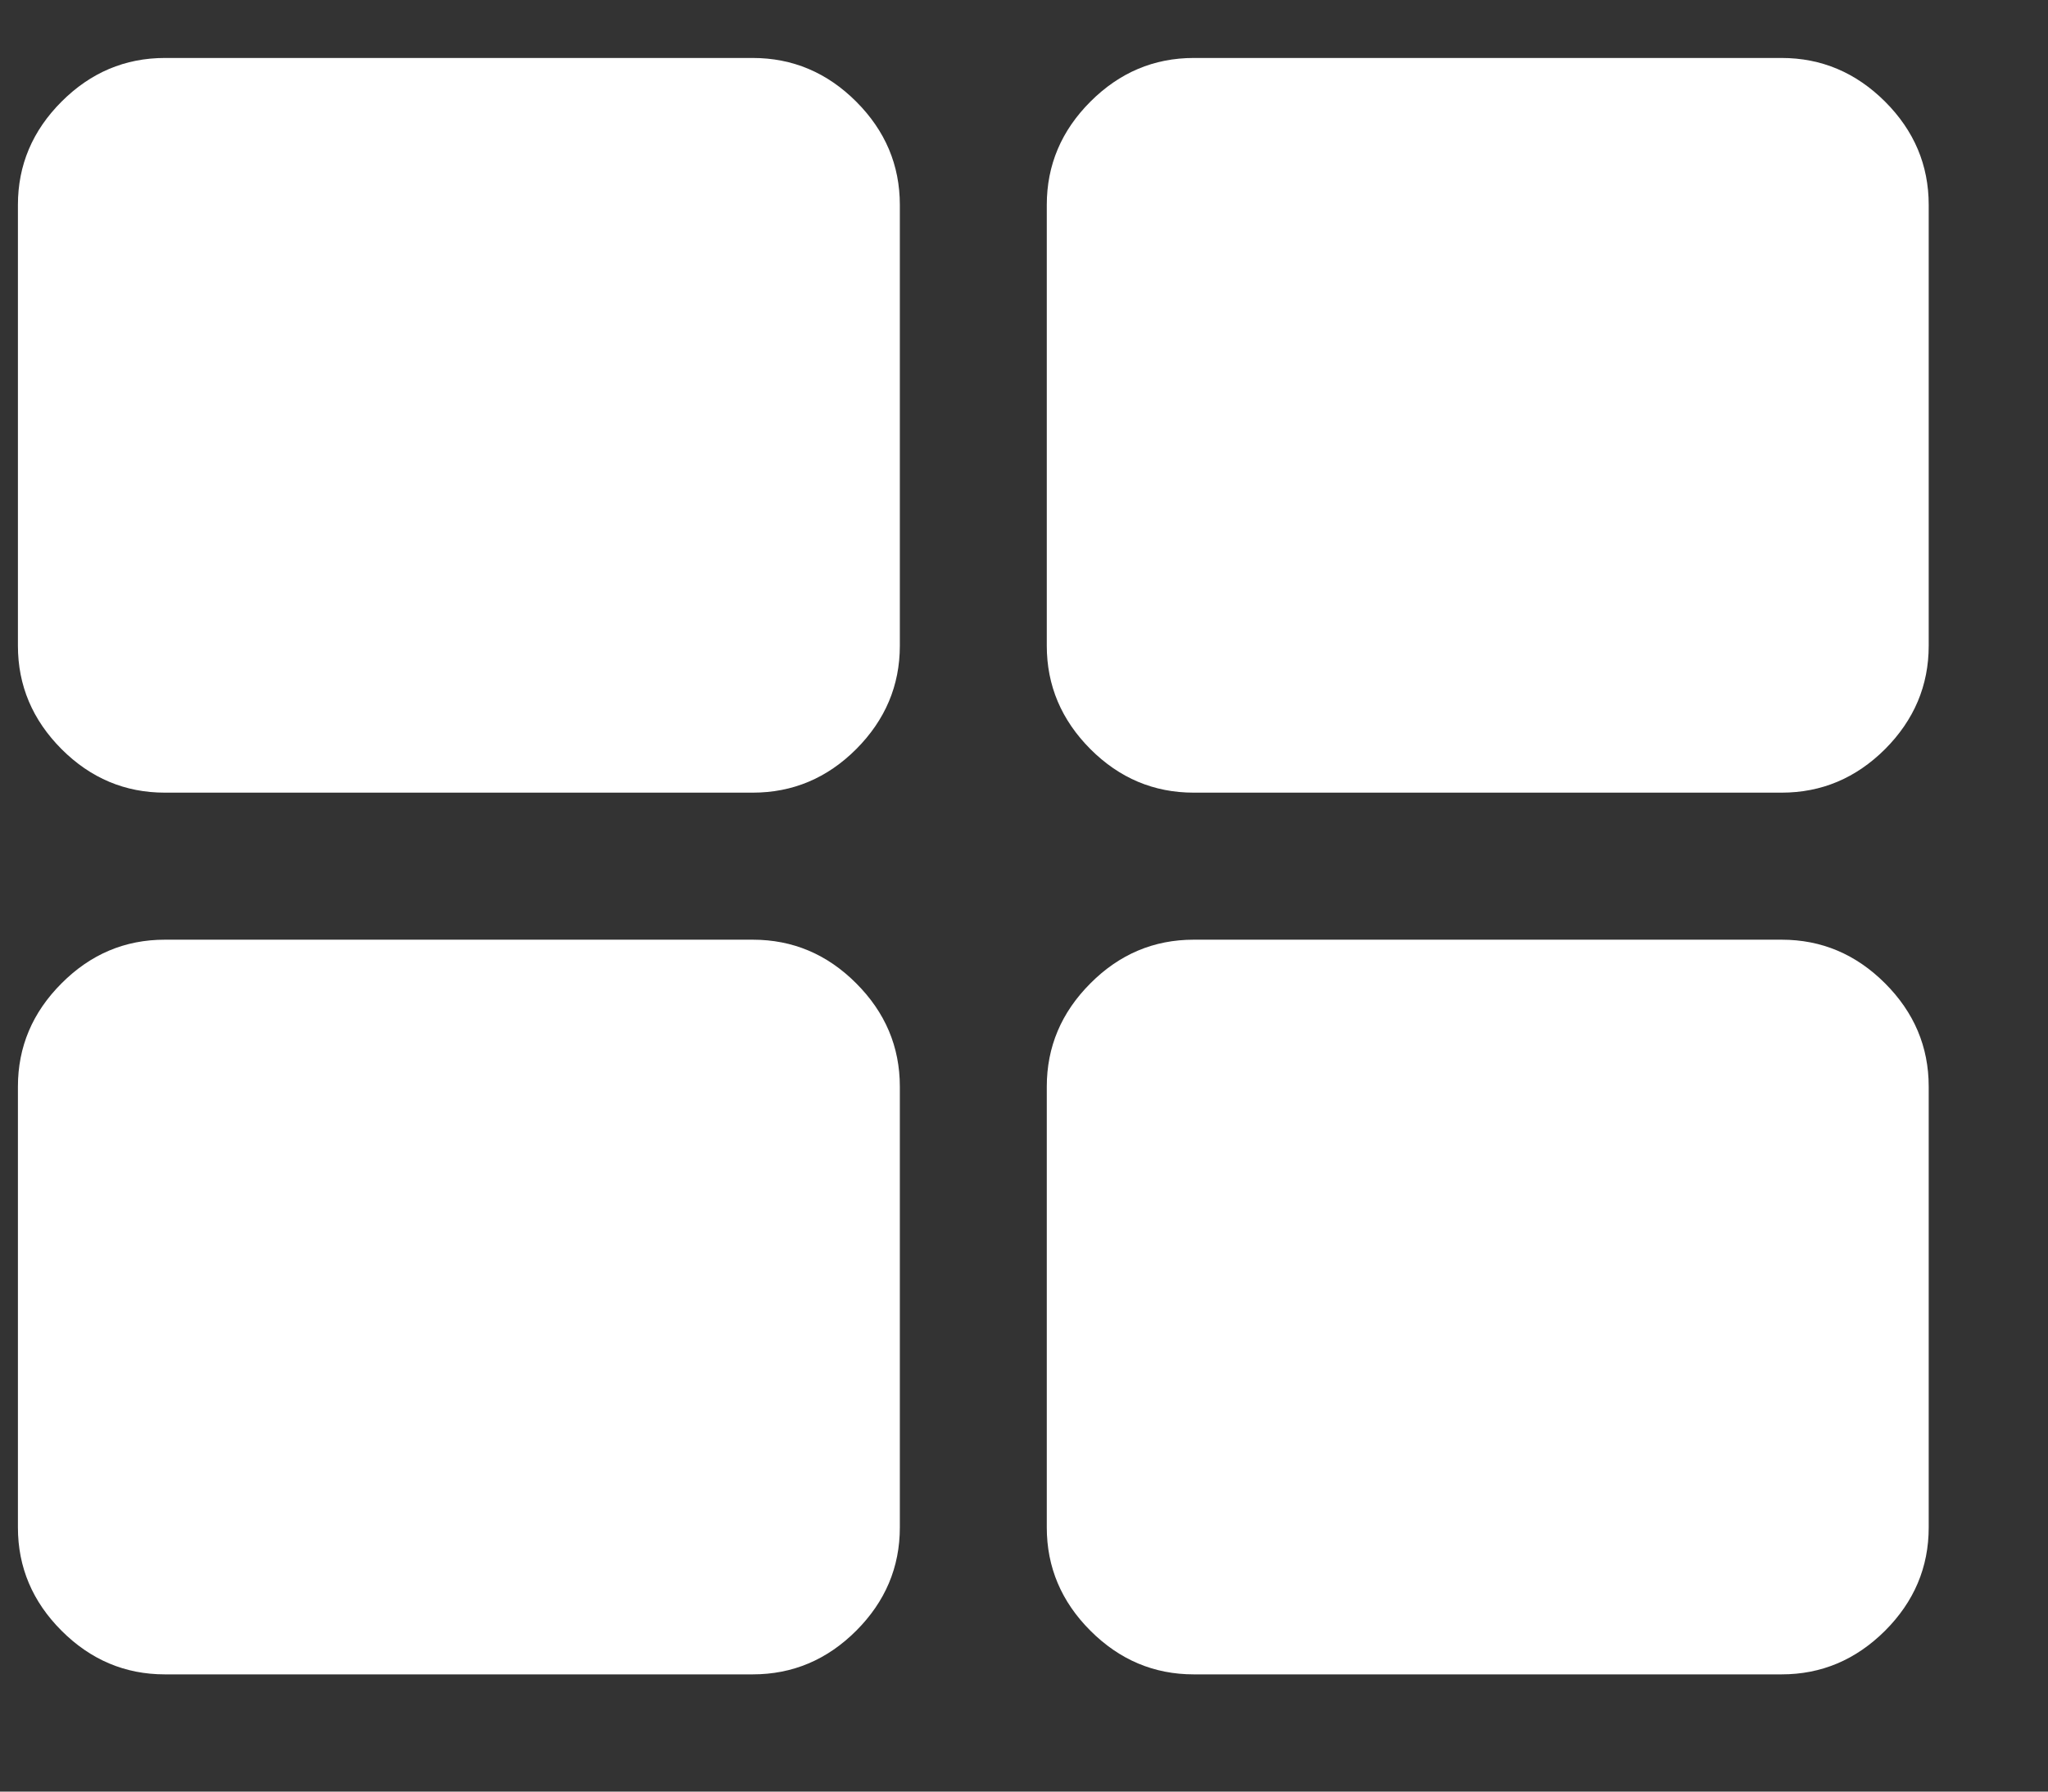 <svg width="16" height="14" viewBox="0 0 16 14" fill="none" xmlns="http://www.w3.org/2000/svg">
<rect x="0" y="0" width="16" height="14" fill="#333333" stroke="none"/>
<path d="M7.03 8.491V11.936C7.03 12.247 6.916 12.516 6.689 12.743C6.462 12.97 6.192 13.084 5.881 13.084H1.288C0.977 13.084 0.708 12.97 0.481 12.743C0.254 12.516 0.14 12.247 0.14 11.936V8.491C0.14 8.18 0.254 7.911 0.481 7.684C0.708 7.456 0.977 7.343 1.288 7.343H5.881C6.192 7.343 6.462 7.456 6.689 7.684C6.916 7.911 7.03 8.18 7.03 8.491ZM7.03 1.601V5.046C7.03 5.357 6.916 5.626 6.689 5.854C6.462 6.081 6.192 6.194 5.881 6.194H1.288C0.977 6.194 0.708 6.081 0.481 5.854C0.254 5.626 0.14 5.357 0.14 5.046V1.601C0.14 1.29 0.254 1.021 0.481 0.794C0.708 0.567 0.977 0.453 1.288 0.453H5.881C6.192 0.453 6.462 0.567 6.689 0.794C6.916 1.021 7.03 1.29 7.03 1.601ZM15.068 8.491V11.936C15.068 12.247 14.954 12.516 14.727 12.743C14.499 12.97 14.23 13.084 13.919 13.084H9.326C9.015 13.084 8.746 12.97 8.519 12.743C8.292 12.516 8.178 12.247 8.178 11.936V8.491C8.178 8.18 8.292 7.911 8.519 7.684C8.746 7.456 9.015 7.343 9.326 7.343H13.919C14.23 7.343 14.499 7.456 14.727 7.684C14.954 7.911 15.068 8.18 15.068 8.491ZM15.068 1.601V5.046C15.068 5.357 14.954 5.626 14.727 5.854C14.499 6.081 14.23 6.194 13.919 6.194H9.326C9.015 6.194 8.746 6.081 8.519 5.854C8.292 5.626 8.178 5.357 8.178 5.046V1.601C8.178 1.29 8.292 1.021 8.519 0.794C8.746 0.567 9.015 0.453 9.326 0.453H13.919C14.23 0.453 14.499 0.567 14.727 0.794C14.954 1.021 15.068 1.29 15.068 1.601Z" fill="white"/>
</svg>
